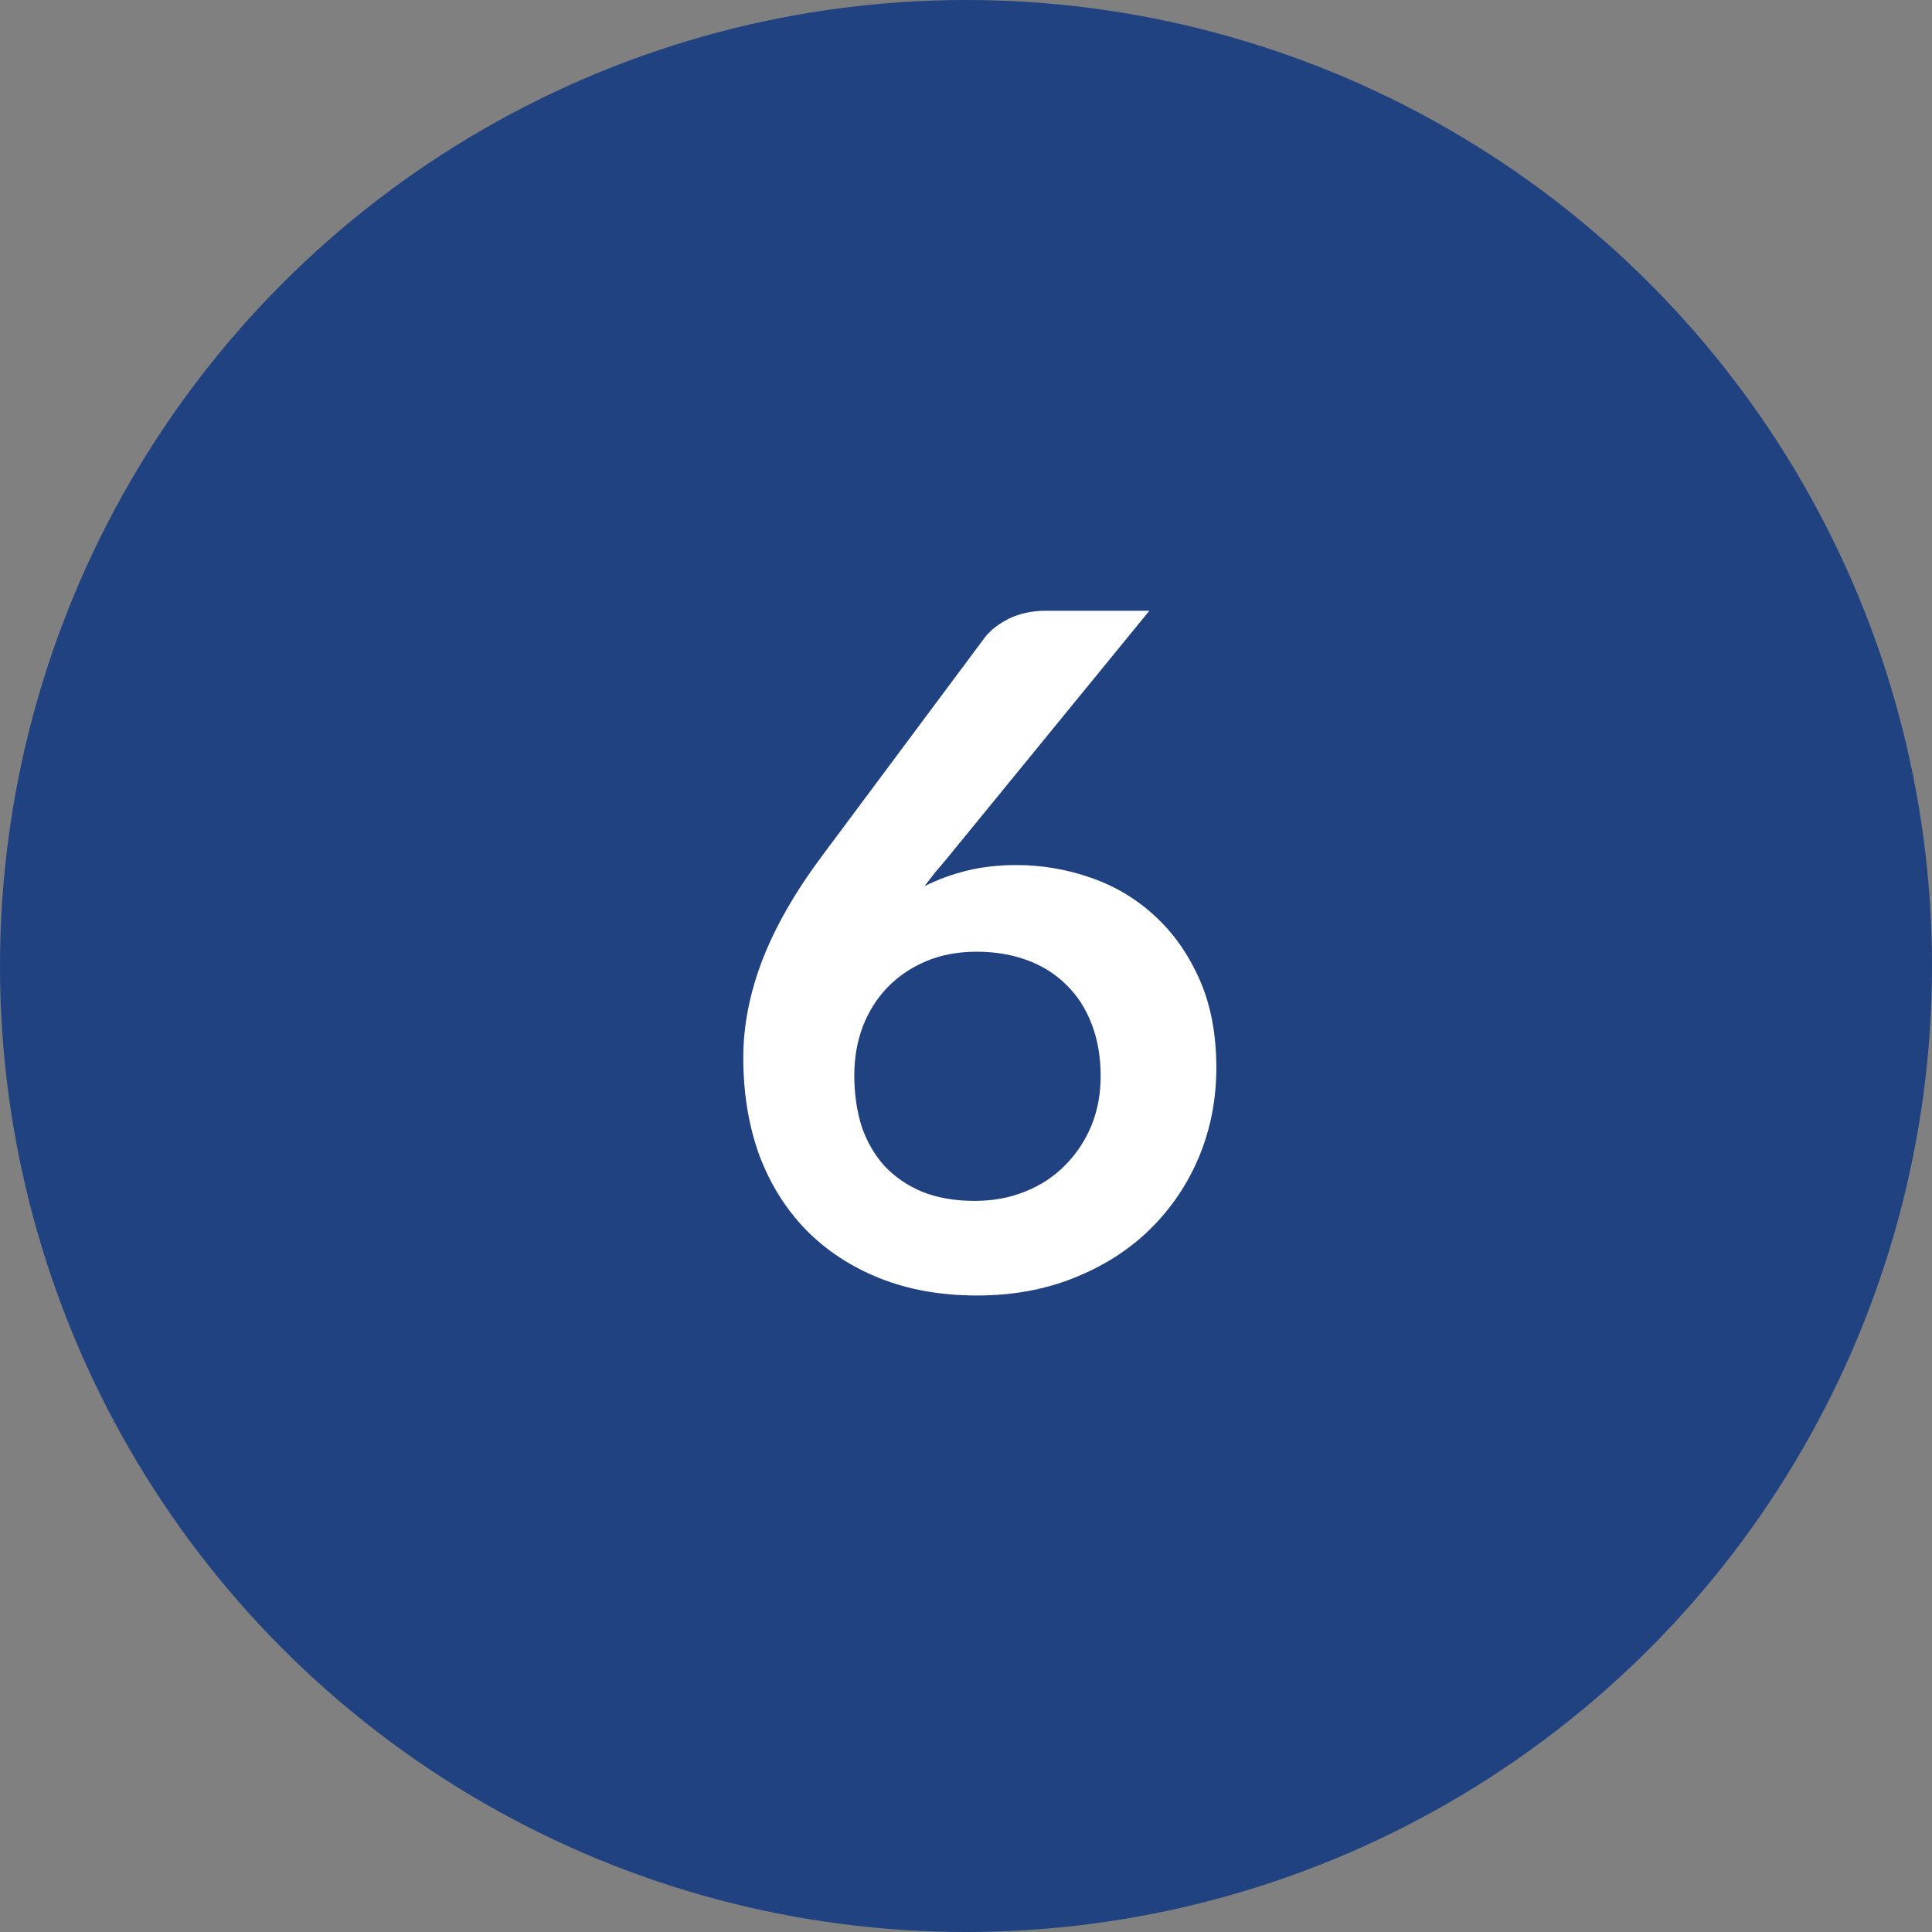 <svg xmlns="http://www.w3.org/2000/svg" width="33" height="33" viewBox="0 0 33 33" fill="none"><rect x="0" y="0" width="33" height="33" fill="#808080" stroke="none"/><circle cx="16.5" cy="16.5" r="16.5" fill="#204281"></circle><path d="M17.36 14.776C17.797 14.776 18.221 14.848 18.632 14.992C19.048 15.136 19.413 15.355 19.728 15.648C20.043 15.936 20.296 16.296 20.488 16.728C20.68 17.16 20.776 17.664 20.776 18.24C20.776 18.779 20.677 19.285 20.48 19.76C20.283 20.229 20.005 20.64 19.648 20.992C19.291 21.344 18.859 21.621 18.352 21.824C17.851 22.027 17.296 22.128 16.688 22.128C16.069 22.128 15.515 22.029 15.024 21.832C14.533 21.635 14.115 21.36 13.768 21.008C13.421 20.651 13.155 20.224 12.968 19.728C12.787 19.227 12.696 18.672 12.696 18.064C12.696 17.52 12.805 16.963 13.024 16.392C13.248 15.816 13.592 15.219 14.056 14.6L16.816 10.896C16.912 10.768 17.051 10.659 17.232 10.568C17.419 10.477 17.632 10.432 17.872 10.432H19.632L16.2 14.632C16.125 14.723 16.053 14.808 15.984 14.888C15.92 14.968 15.856 15.051 15.792 15.136C16.016 15.024 16.256 14.936 16.512 14.872C16.773 14.808 17.056 14.776 17.36 14.776ZM14.592 18.368C14.592 18.688 14.635 18.981 14.72 19.248C14.811 19.509 14.941 19.733 15.112 19.92C15.288 20.107 15.504 20.253 15.76 20.36C16.016 20.461 16.312 20.512 16.648 20.512C16.963 20.512 17.251 20.459 17.512 20.352C17.779 20.245 18.005 20.096 18.192 19.904C18.384 19.712 18.533 19.488 18.64 19.232C18.747 18.971 18.8 18.688 18.8 18.384C18.8 18.053 18.749 17.757 18.648 17.496C18.547 17.229 18.403 17.005 18.216 16.824C18.029 16.637 17.805 16.496 17.544 16.4C17.283 16.304 16.995 16.256 16.68 16.256C16.365 16.256 16.08 16.309 15.824 16.416C15.568 16.523 15.347 16.672 15.16 16.864C14.979 17.051 14.837 17.275 14.736 17.536C14.64 17.792 14.592 18.069 14.592 18.368Z" fill="white"></path></svg>